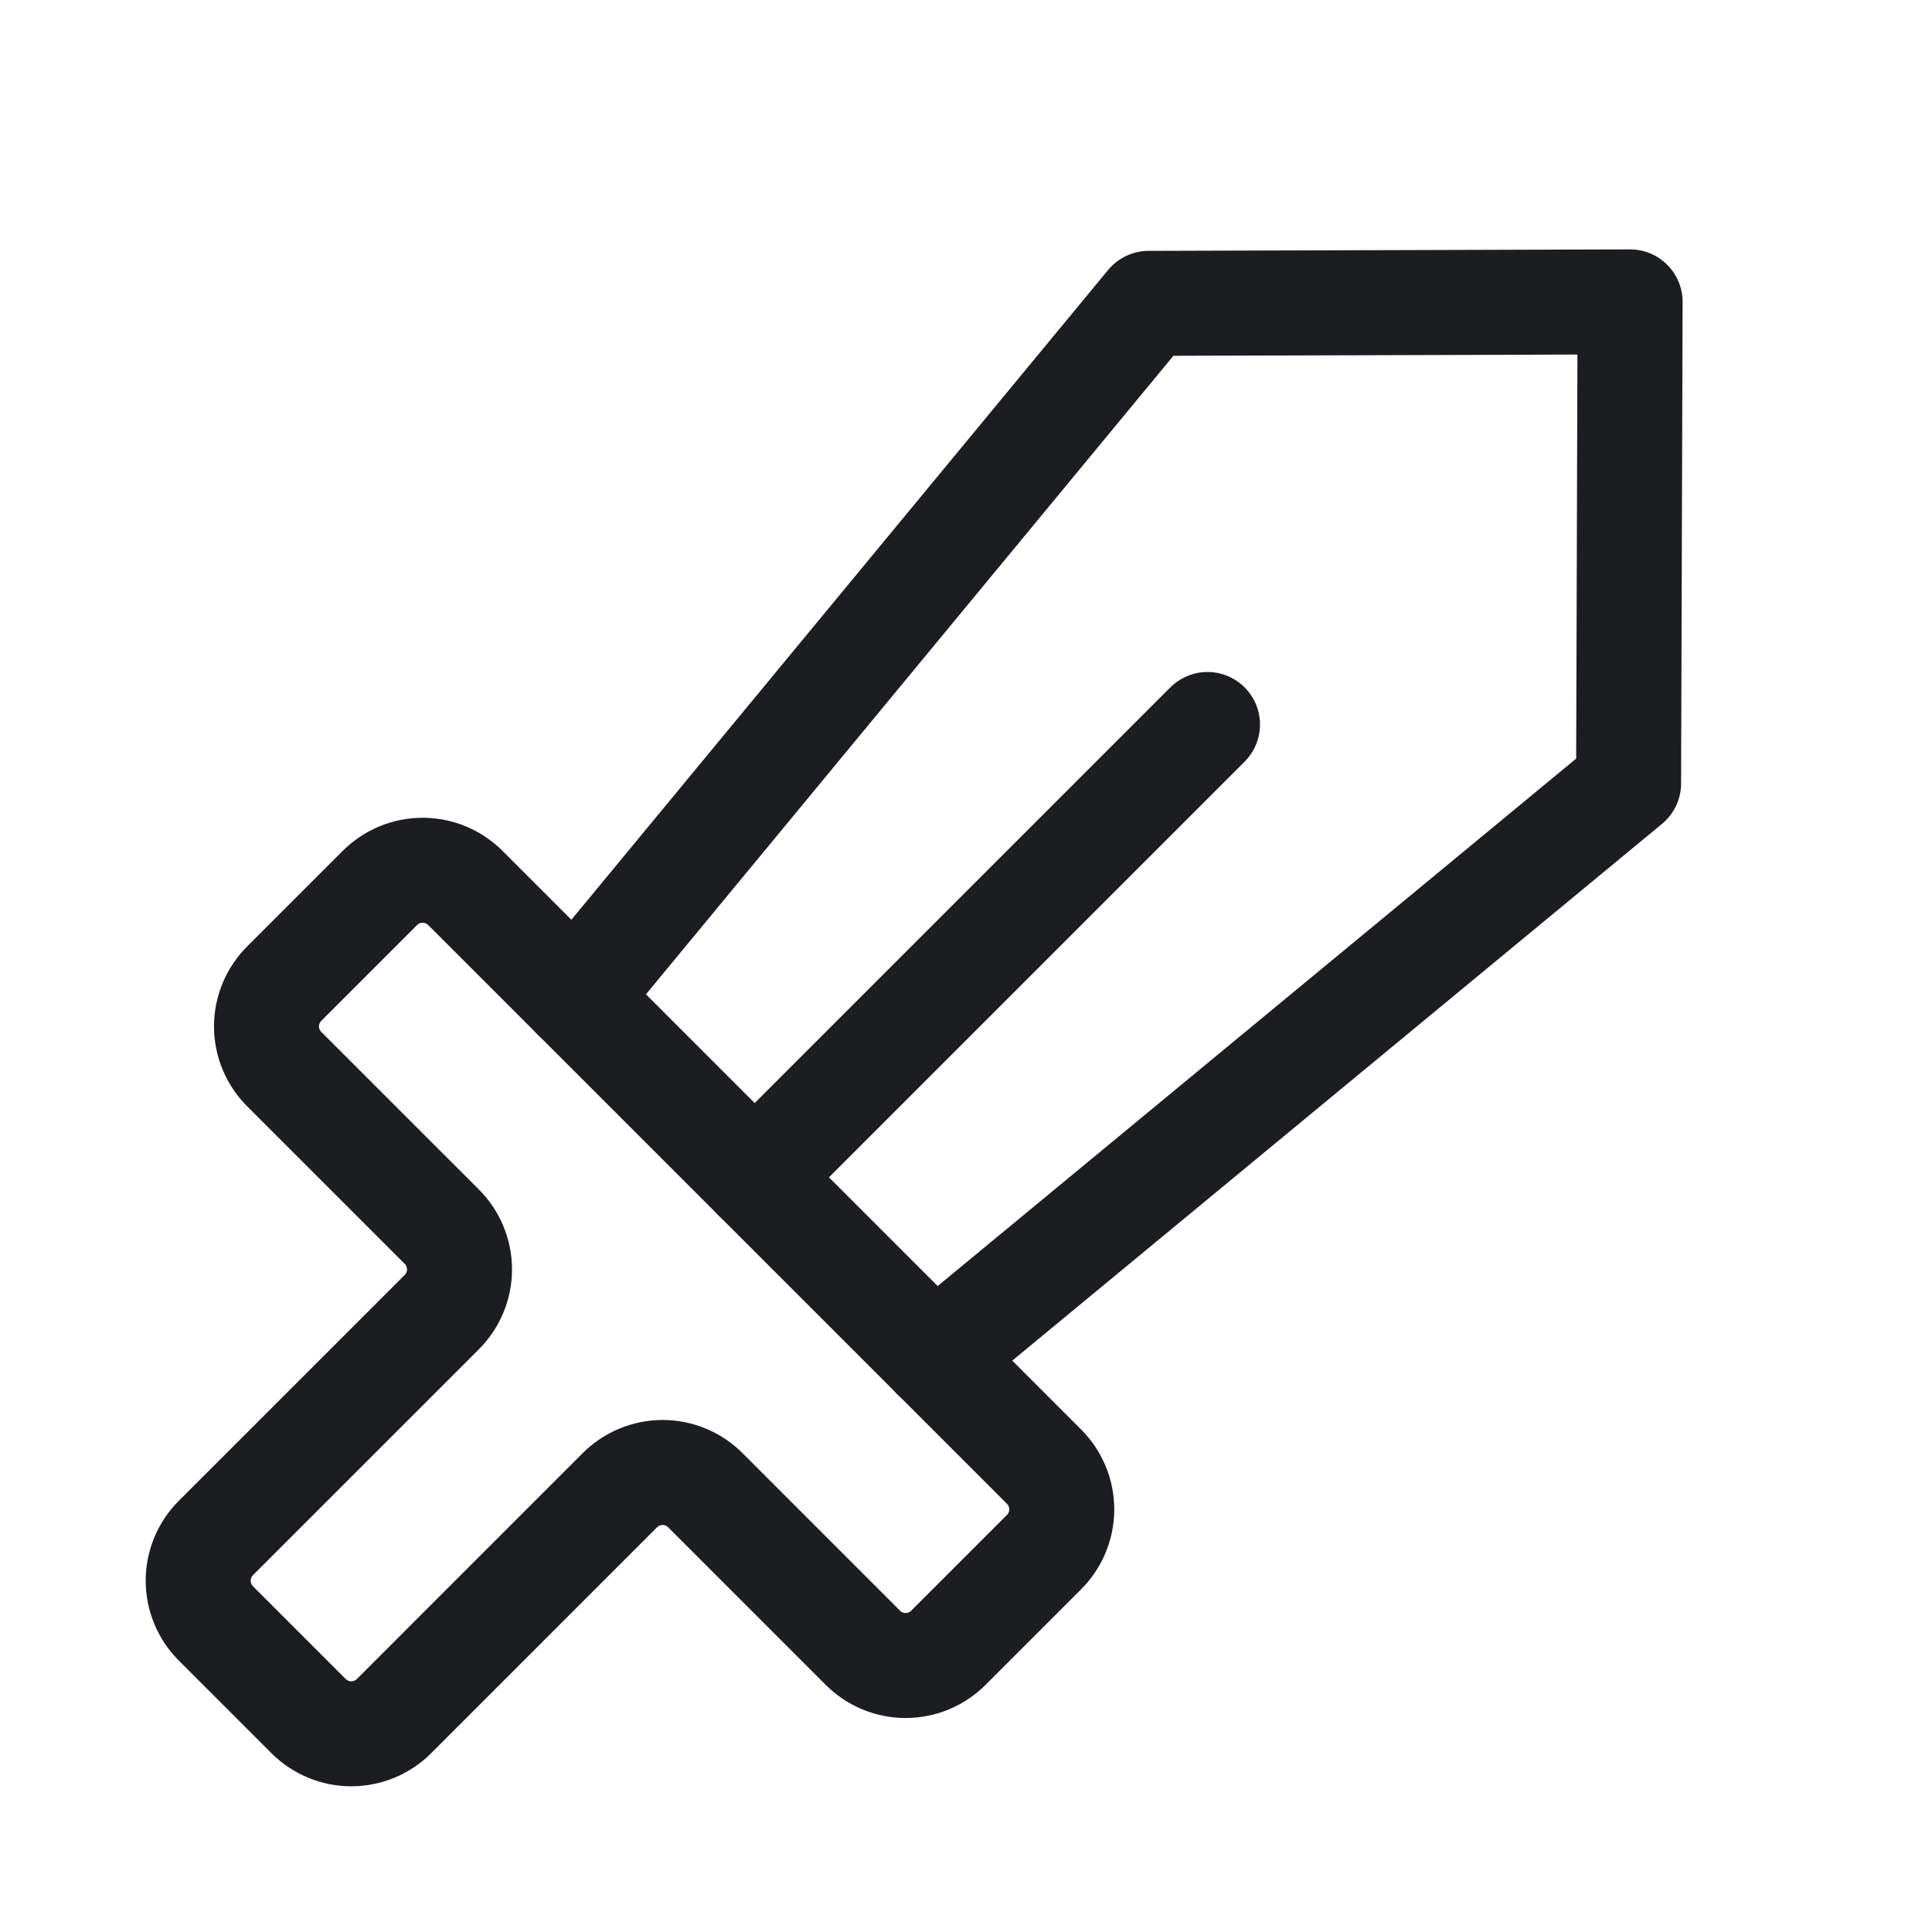 <svg width="46" height="46" viewBox="0 0 46 46" fill="none" xmlns="http://www.w3.org/2000/svg">
<path d="M13.692 23.755L27.348 7.223L38.812 7.188L38.776 18.652L22.245 32.308" stroke="#1B1D20" stroke-width="2.5" stroke-linecap="round" stroke-linejoin="round"/>
<path d="M17.969 28.031L28.75 17.25" stroke="#1B1D20" stroke-width="2.5" stroke-linecap="round" stroke-linejoin="round"/>
<path d="M14.752 35.488L9.38 40.861C9.11 41.13 8.745 41.281 8.364 41.281C7.984 41.281 7.619 41.13 7.349 40.861L5.139 38.651C4.87 38.381 4.719 38.016 4.719 37.636C4.719 37.255 4.87 36.89 5.139 36.62L10.512 31.248C10.648 31.114 10.755 30.954 10.829 30.779C10.903 30.603 10.941 30.414 10.941 30.224C10.941 30.033 10.903 29.844 10.829 29.668C10.755 29.492 10.648 29.333 10.512 29.199L6.774 25.462C6.638 25.328 6.531 25.169 6.457 24.993C6.383 24.817 6.345 24.628 6.345 24.438C6.345 24.247 6.383 24.058 6.457 23.882C6.531 23.707 6.638 23.547 6.774 23.413L9.038 21.149C9.172 21.014 9.331 20.906 9.507 20.832C9.683 20.758 9.872 20.721 10.062 20.721C10.253 20.721 10.442 20.758 10.618 20.832C10.793 20.906 10.953 21.014 11.087 21.149L24.851 34.913C24.987 35.047 25.094 35.207 25.168 35.382C25.242 35.558 25.28 35.747 25.28 35.938C25.28 36.128 25.242 36.317 25.168 36.493C25.094 36.669 24.987 36.828 24.851 36.962L22.587 39.226C22.453 39.362 22.294 39.47 22.118 39.543C21.942 39.617 21.753 39.655 21.562 39.655C21.372 39.655 21.183 39.617 21.007 39.543C20.831 39.47 20.672 39.362 20.538 39.226L16.801 35.488C16.667 35.352 16.508 35.245 16.332 35.171C16.156 35.097 15.967 35.059 15.777 35.059C15.586 35.059 15.397 35.097 15.221 35.171C15.046 35.245 14.886 35.352 14.752 35.488Z" stroke="#1B1D20" stroke-width="2.5" stroke-linecap="round" stroke-linejoin="round"/>
</svg>
